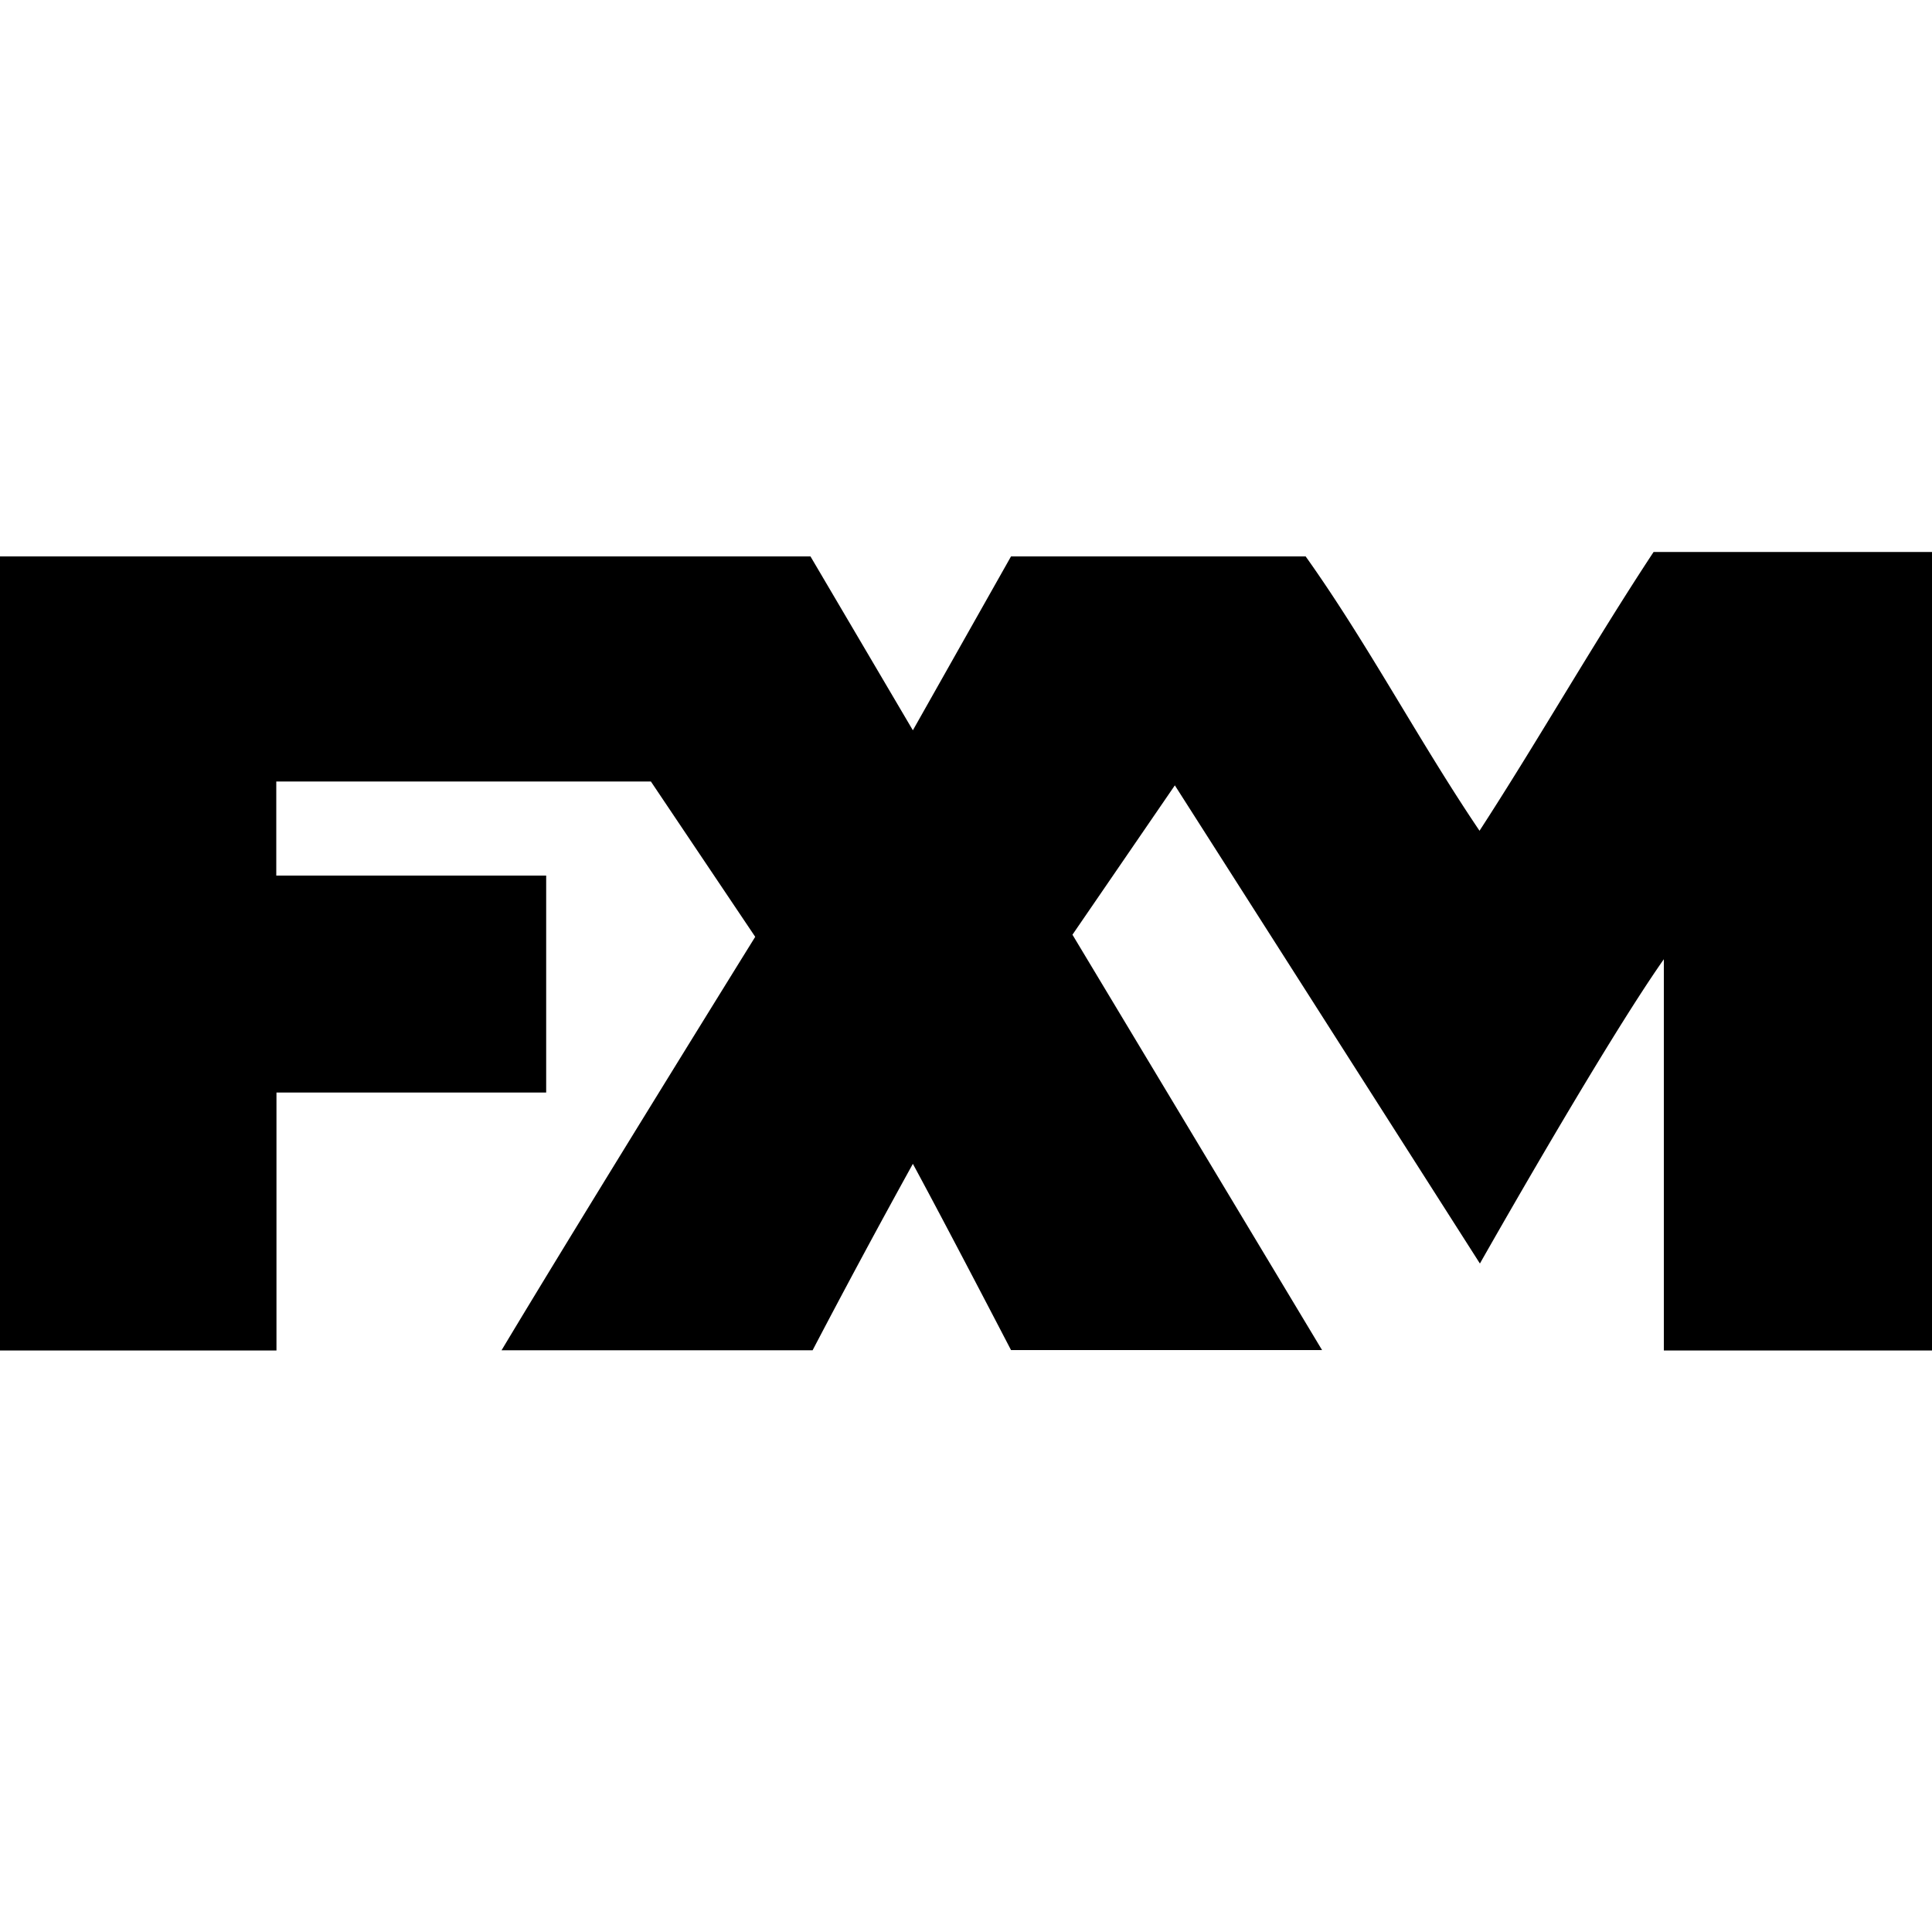 <svg xmlns="http://www.w3.org/2000/svg" fill="none" viewBox="0 0 100 100"><path fill="#000" fill-rule="evenodd" d="M85.6 28.57H100V69.9H86.12V49.65C83 54.08 76.6 65.4 76.6 65.4L60.81 40.65l-5.3 7.73 12.92 21.5h-16.1s-3.35-6.45-5.08-9.64a484.02 484.02 0 0 0-5.19 9.65h-16.1c4.31-7.19 13.13-21.4 13.13-21.4l-5.4-8.04H14.3v4.87h13.97v11.23H14.31V69.9H0V28.8h41.95l5.3 9 5.08-9h15.25c3.22 4.52 5.88 9.59 9 14.2 3.08-4.75 5.91-9.73 9.01-14.43Z" clip-rule="evenodd"/></svg>
